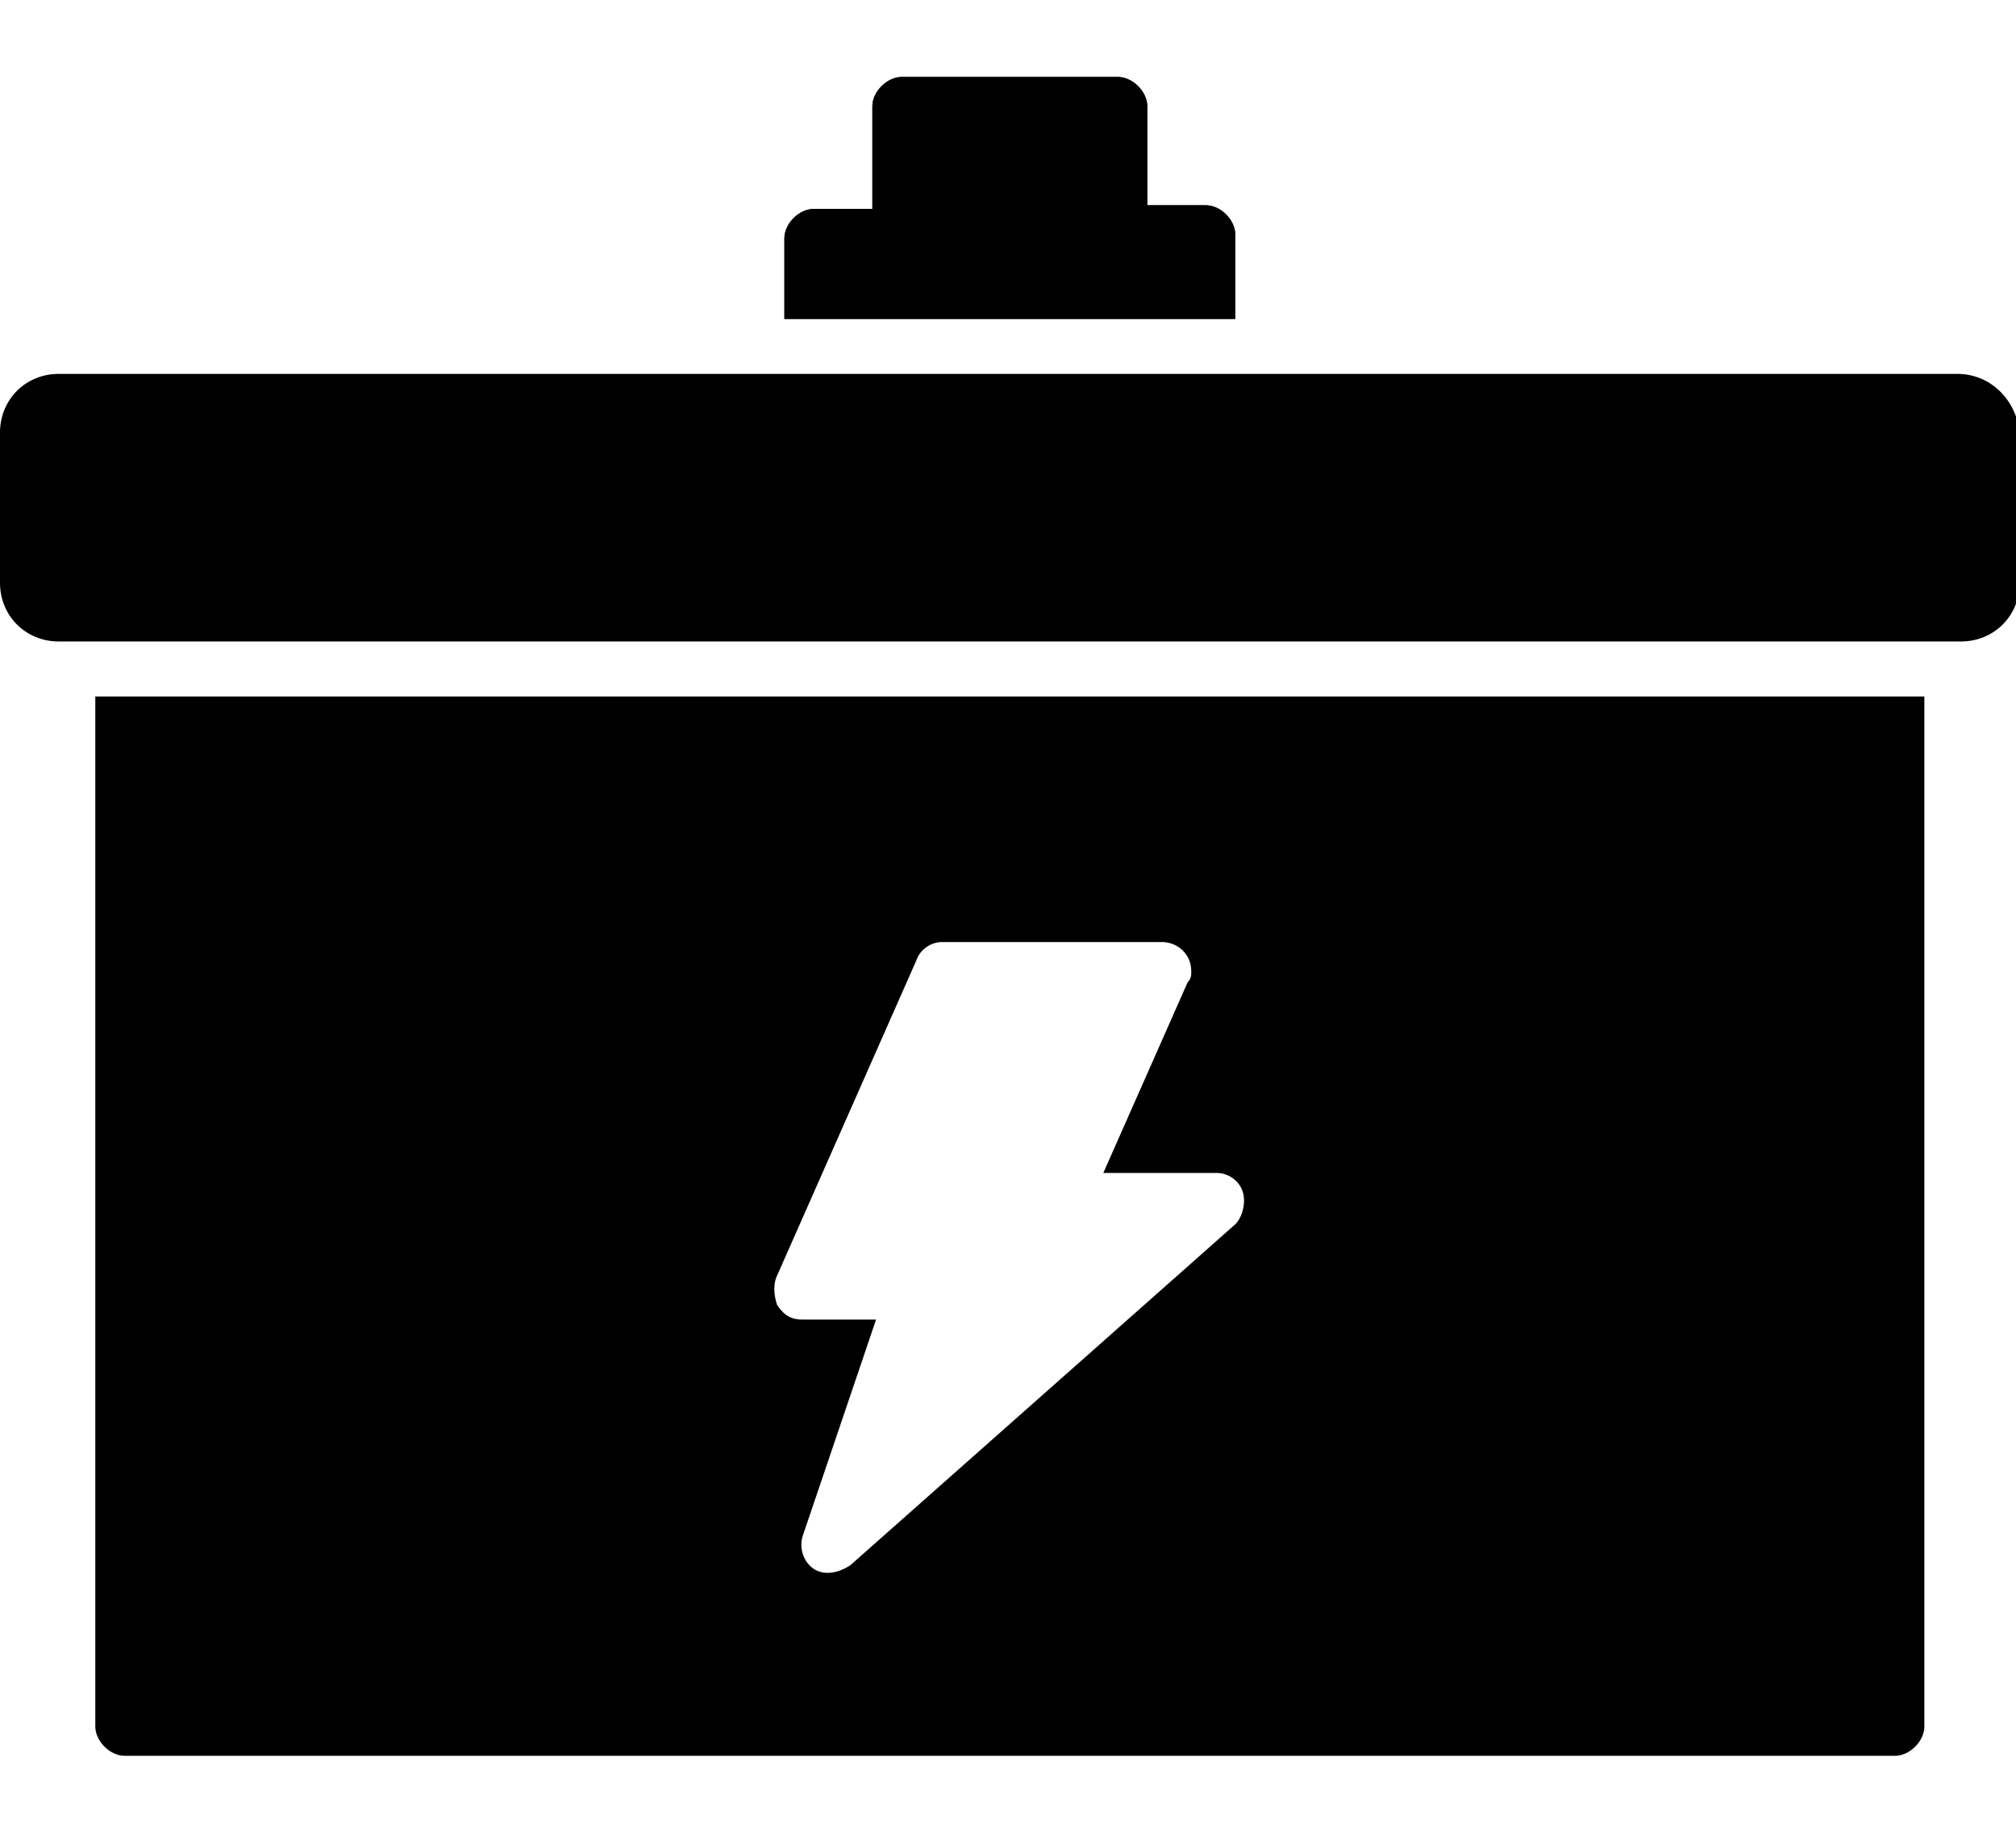 <?xml version="1.0" encoding="utf-8"?>
<!-- Generator: Adobe Illustrator 22.1.0, SVG Export Plug-In . SVG Version: 6.00 Build 0)  -->
<svg version="1.1" id="Layer_1" xmlns="http://www.w3.org/2000/svg" xmlns:xlink="http://www.w3.org/1999/xlink" x="0px" y="0px"
	 width="55px" height="50px" viewBox="0 0 55 50" style="enable-background:new 0 0 55 50;" xml:space="preserve">
<g>
	<path d="M53.4,10.2H1.6c-0.9,0-1.6,0.7-1.6,1.6v4.1c0,0.9,0.7,1.6,1.6,1.6h51.9c0.9,0,1.6-0.7,1.6-1.6v-4.1
		C55,10.9,54.3,10.2,53.4,10.2z"/>
	<path d="M2.6,47.1c0,0.4,0.4,0.8,0.8,0.8h48.3c0.4,0,0.8-0.4,0.8-0.8V19H2.6V47.1z M21.2,34.8l3.8-8.6c0.1-0.3,0.4-0.5,0.7-0.5h6
		c0.4,0,0.8,0.3,0.8,0.8c0,0.1,0,0.2-0.1,0.3L30.1,32h3.1c0.3,0,0.6,0.2,0.7,0.5c0.1,0.3,0,0.7-0.2,0.9l-10.5,9.3
		c-0.3,0.2-0.7,0.3-1,0.1c-0.3-0.2-0.4-0.6-0.3-0.9l2-5.9h-2c-0.3,0-0.5-0.1-0.7-0.4C21.1,35.3,21.1,35,21.2,34.8L21.2,34.8z"/>
	<path d="M33.7,6.4c0-0.4-0.4-0.8-0.8-0.8h-1.6V2.9c0-0.4-0.4-0.8-0.8-0.8h-5.9c-0.4,0-0.8,0.4-0.8,0.8v2.8h-1.6
		c-0.4,0-0.8,0.4-0.8,0.8v2.2h12.3L33.7,6.4z"/>
	<path d="M33.7,6.4c0-0.4-0.4-0.8-0.8-0.8h-1.6V2.9c0-0.4-0.4-0.8-0.8-0.8h-5.9c-0.4,0-0.8,0.4-0.8,0.8v2.8h-1.6
		c-0.4,0-0.8,0.4-0.8,0.8v2.2h12.3V6.4z"/>
</g>
</svg>
